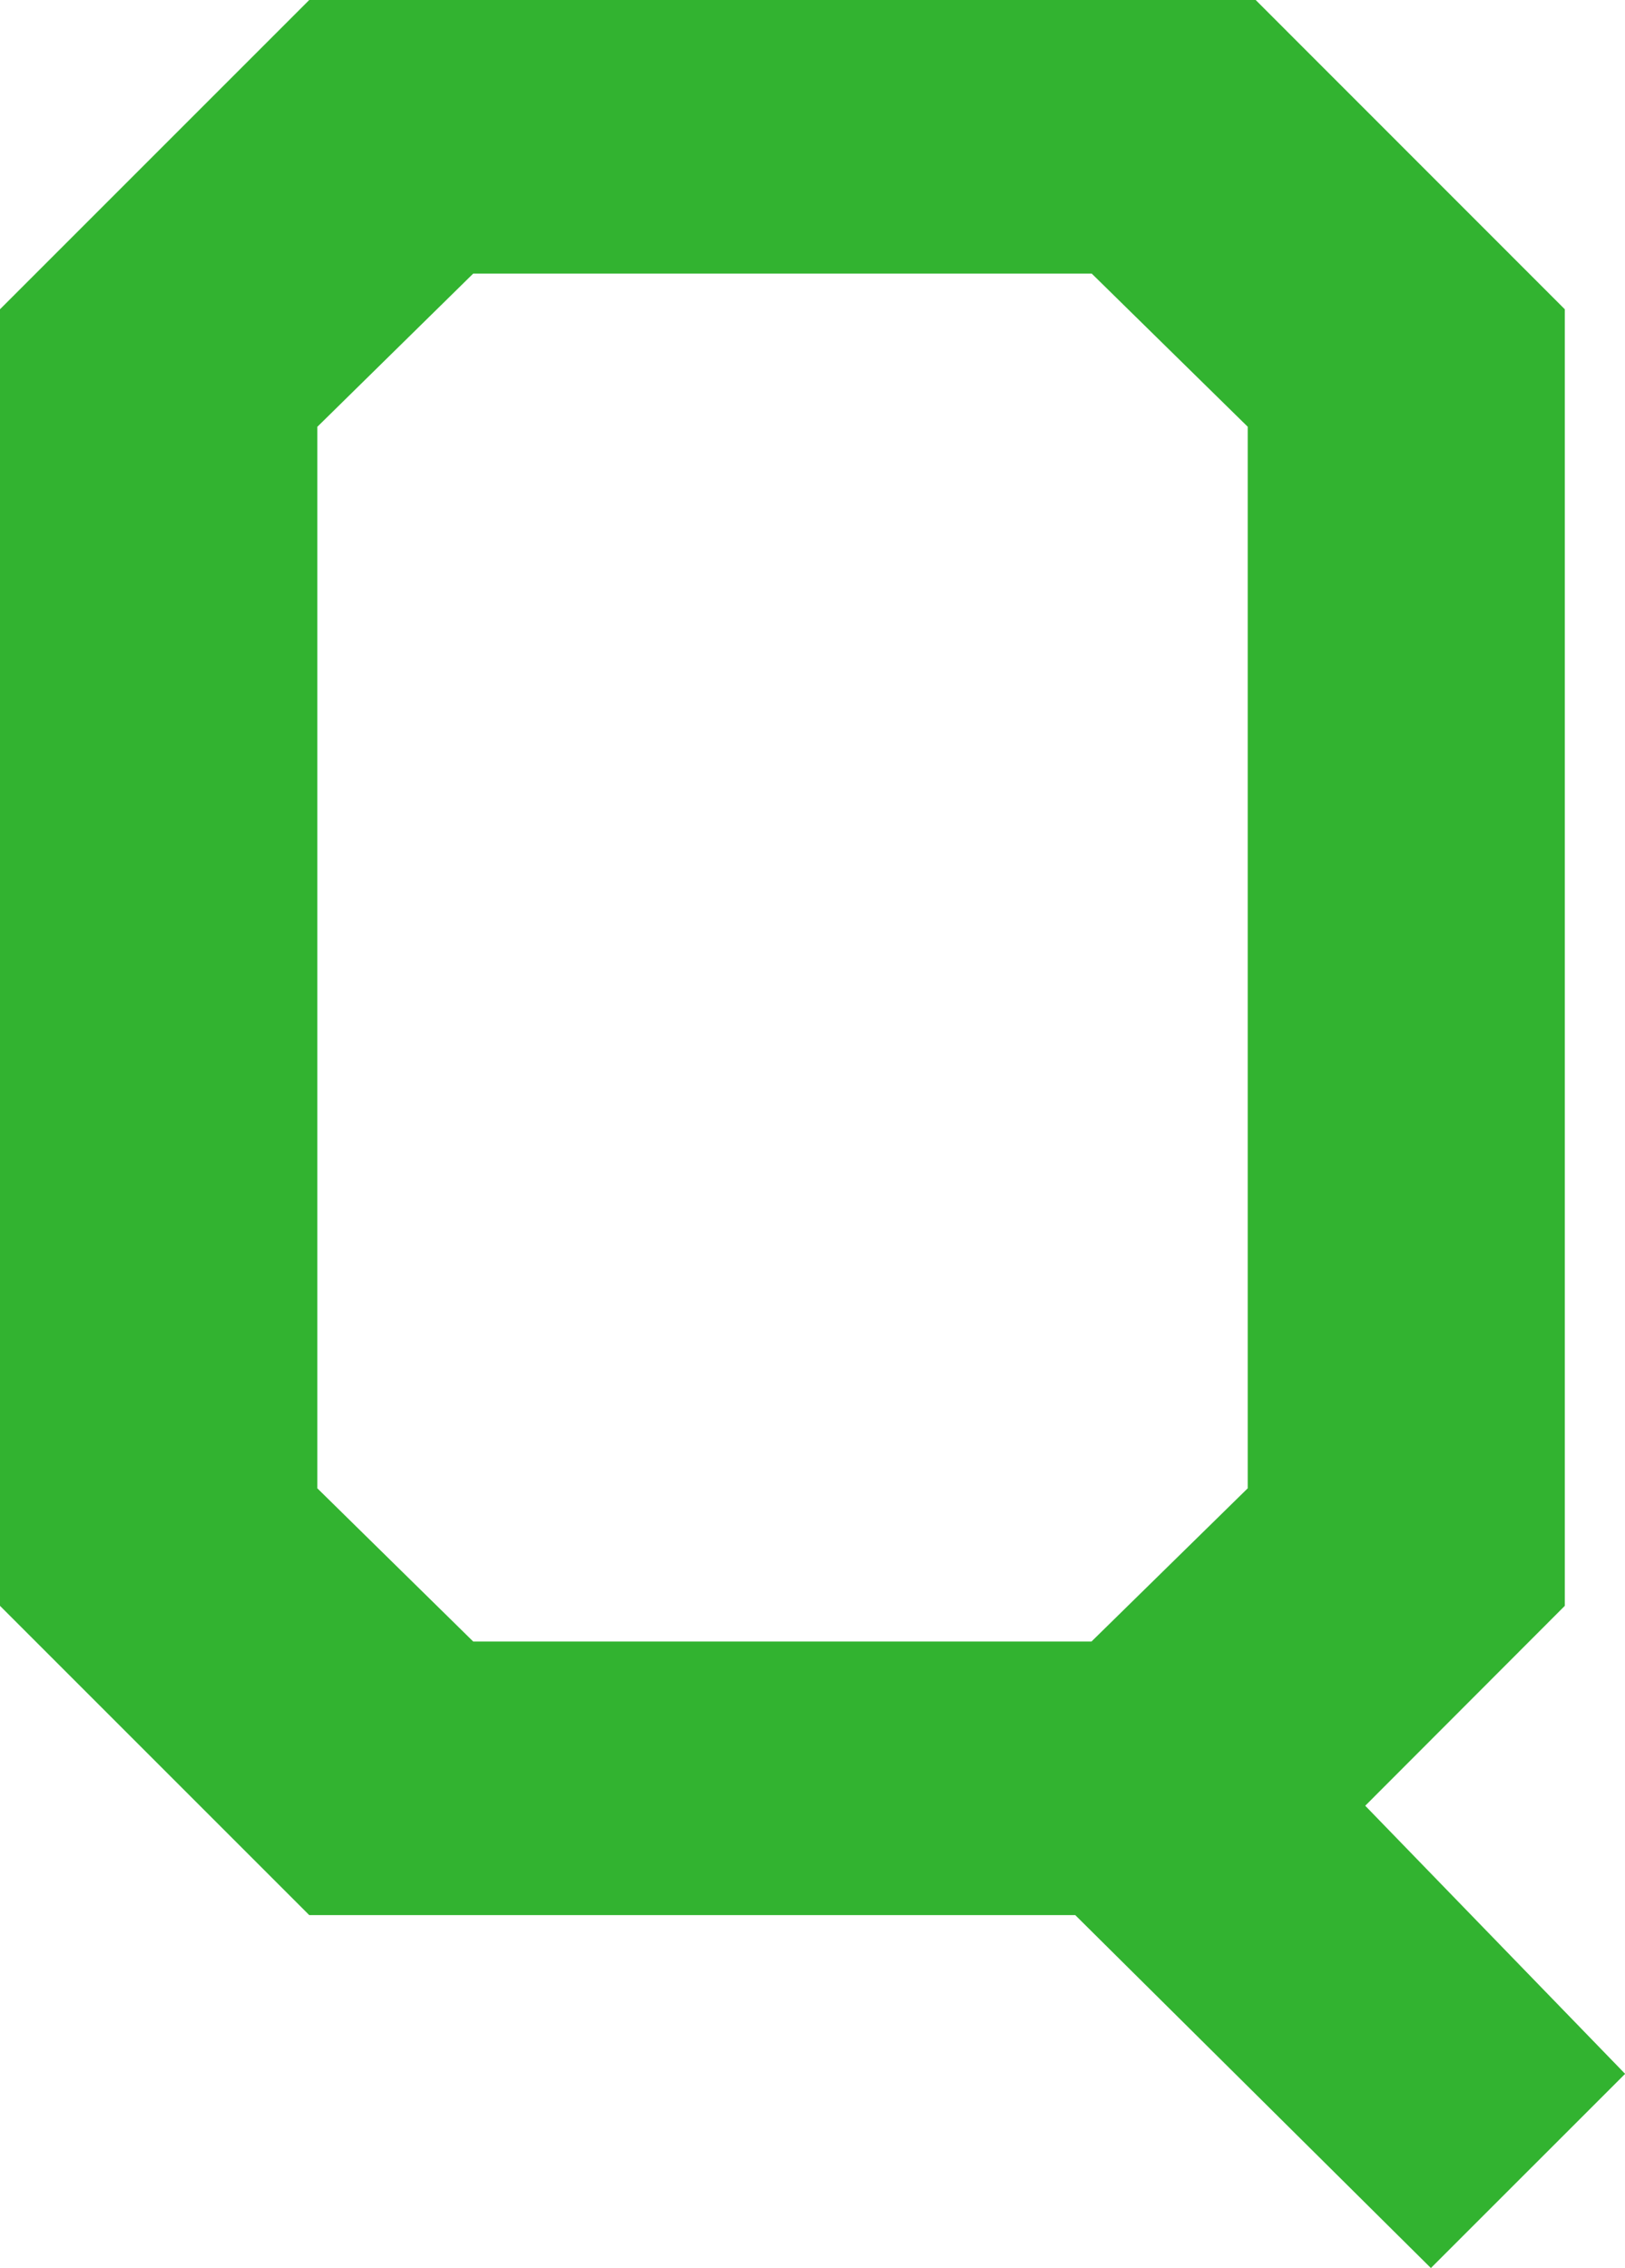 <svg xmlns="http://www.w3.org/2000/svg" width="27.324" height="38.134" viewBox="0 0 27.324 38.134">
  <path id="パス_47966" data-name="パス 47966" d="M5.336,25.024V7.176L7.957,4.6h10.4l2.623,2.575V25.024L18.353,27.6H7.957ZM5.2,0,0,5.2V27l5.2,5.2h12.88l5.98,5.934,3.266-3.265-4.37-4.508L26.312,27V5.2L21.114,0Z" fill="#32b330"/>
</svg>
